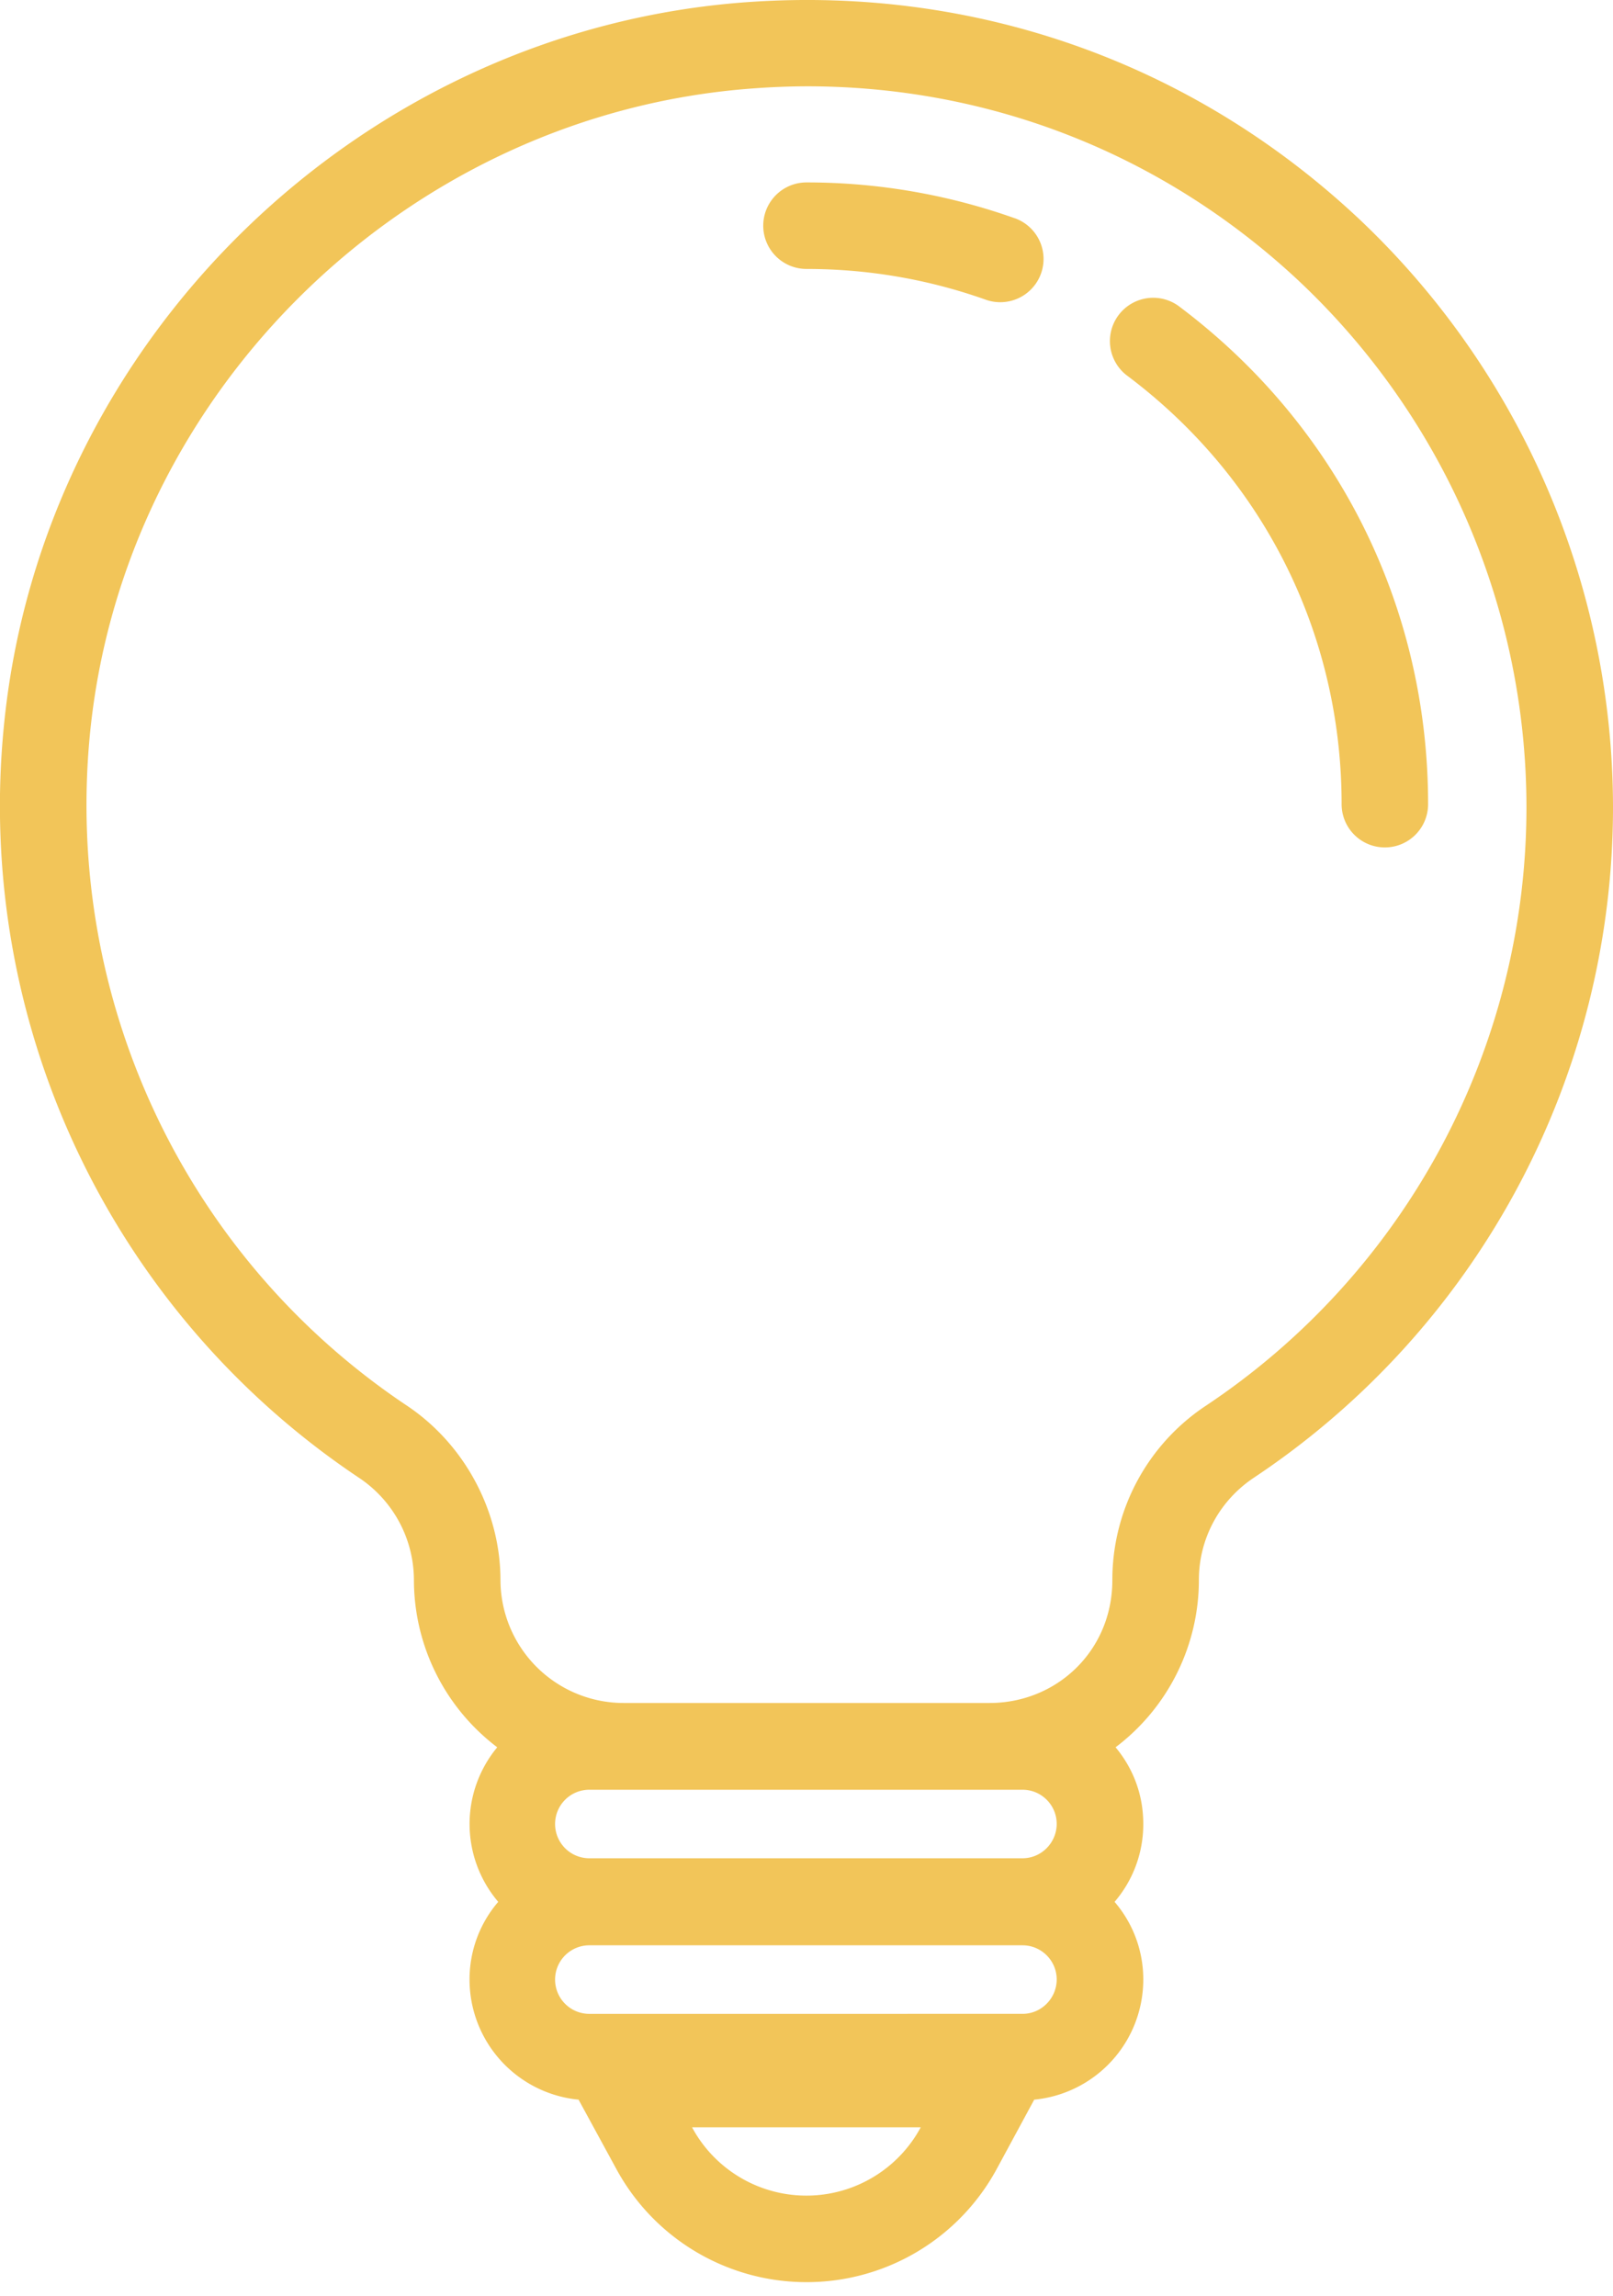 <svg xmlns="http://www.w3.org/2000/svg" width="52" height="74" fill="none"><path fill="#F2C559" d="M43.742 6.99C38.409 2.017 31.459-.438 24.159.064 11.636.926 1.308 10.984.12 23.457a26.044 26.044 0 0 0 11.438 24.166 3.968 3.968 0 0 1 1.786 3.308 6.773 6.773 0 0 0 2.686 5.389 3.872 3.872 0 0 0 .032 4.982 3.83 3.83 0 0 0-.925 2.502 3.89 3.89 0 0 0 3.515 3.874l1.212 2.224a6.97 6.97 0 0 0 6.137 3.658 6.97 6.97 0 0 0 6.137-3.658l1.203-2.224a3.89 3.89 0 0 0 3.516-3.874 3.83 3.83 0 0 0-.925-2.502 3.837 3.837 0 0 0 .925-2.512c0-.957-.335-1.8-.893-2.47a6.766 6.766 0 0 0 2.686-5.397c0-1.323.66-2.55 1.769-3.29A25.96 25.96 0 0 0 52 26a26.112 26.112 0 0 0-8.257-19.01h-.001ZM32.966 62.703c.605 0 1.1.494 1.1 1.1 0 .608-.495 1.109-1.1 1.109H19.033a1.105 1.105 0 1 1 0-2.209h13.933Zm0-2.806H19.033a1.105 1.105 0 1 1 0-2.209h13.933c.605 0 1.1.494 1.1 1.1 0 .608-.495 1.109-1.1 1.109ZM22.31 68.569h7.373a4.187 4.187 0 0 1-7.373 0Zm16.563-23.257a6.733 6.733 0 0 0-3.013 5.619c0 2.263-1.778 3.961-3.961 3.961H20.102a3.973 3.973 0 0 1-3.968-3.961c0-2.183-1.124-4.36-3.02-5.626-7.12-4.758-11.032-13.033-10.22-21.585 1.06-11.126 10.283-20.1 21.457-20.875a23.984 23.984 0 0 1 1.665-.063c5.907 0 11.47 2.185 15.821 6.24A23.311 23.311 0 0 1 49.21 26a23.179 23.179 0 0 1-10.337 19.312Z"/><path fill="#F2C559" d="M32.715 7.035A19.996 19.996 0 0 0 26 5.88a1.394 1.394 0 1 0 0 2.789c1.985 0 3.93.334 5.78.992a1.396 1.396 0 0 0 1.781-.846 1.394 1.394 0 0 0-.846-1.781Zm5.265 2.817a1.396 1.396 0 0 0-1.67 2.236c4.412 3.294 6.941 8.336 6.941 13.833a1.394 1.394 0 1 0 2.788 0c0-6.385-2.937-12.242-8.06-16.07h.001Z"/></svg>
